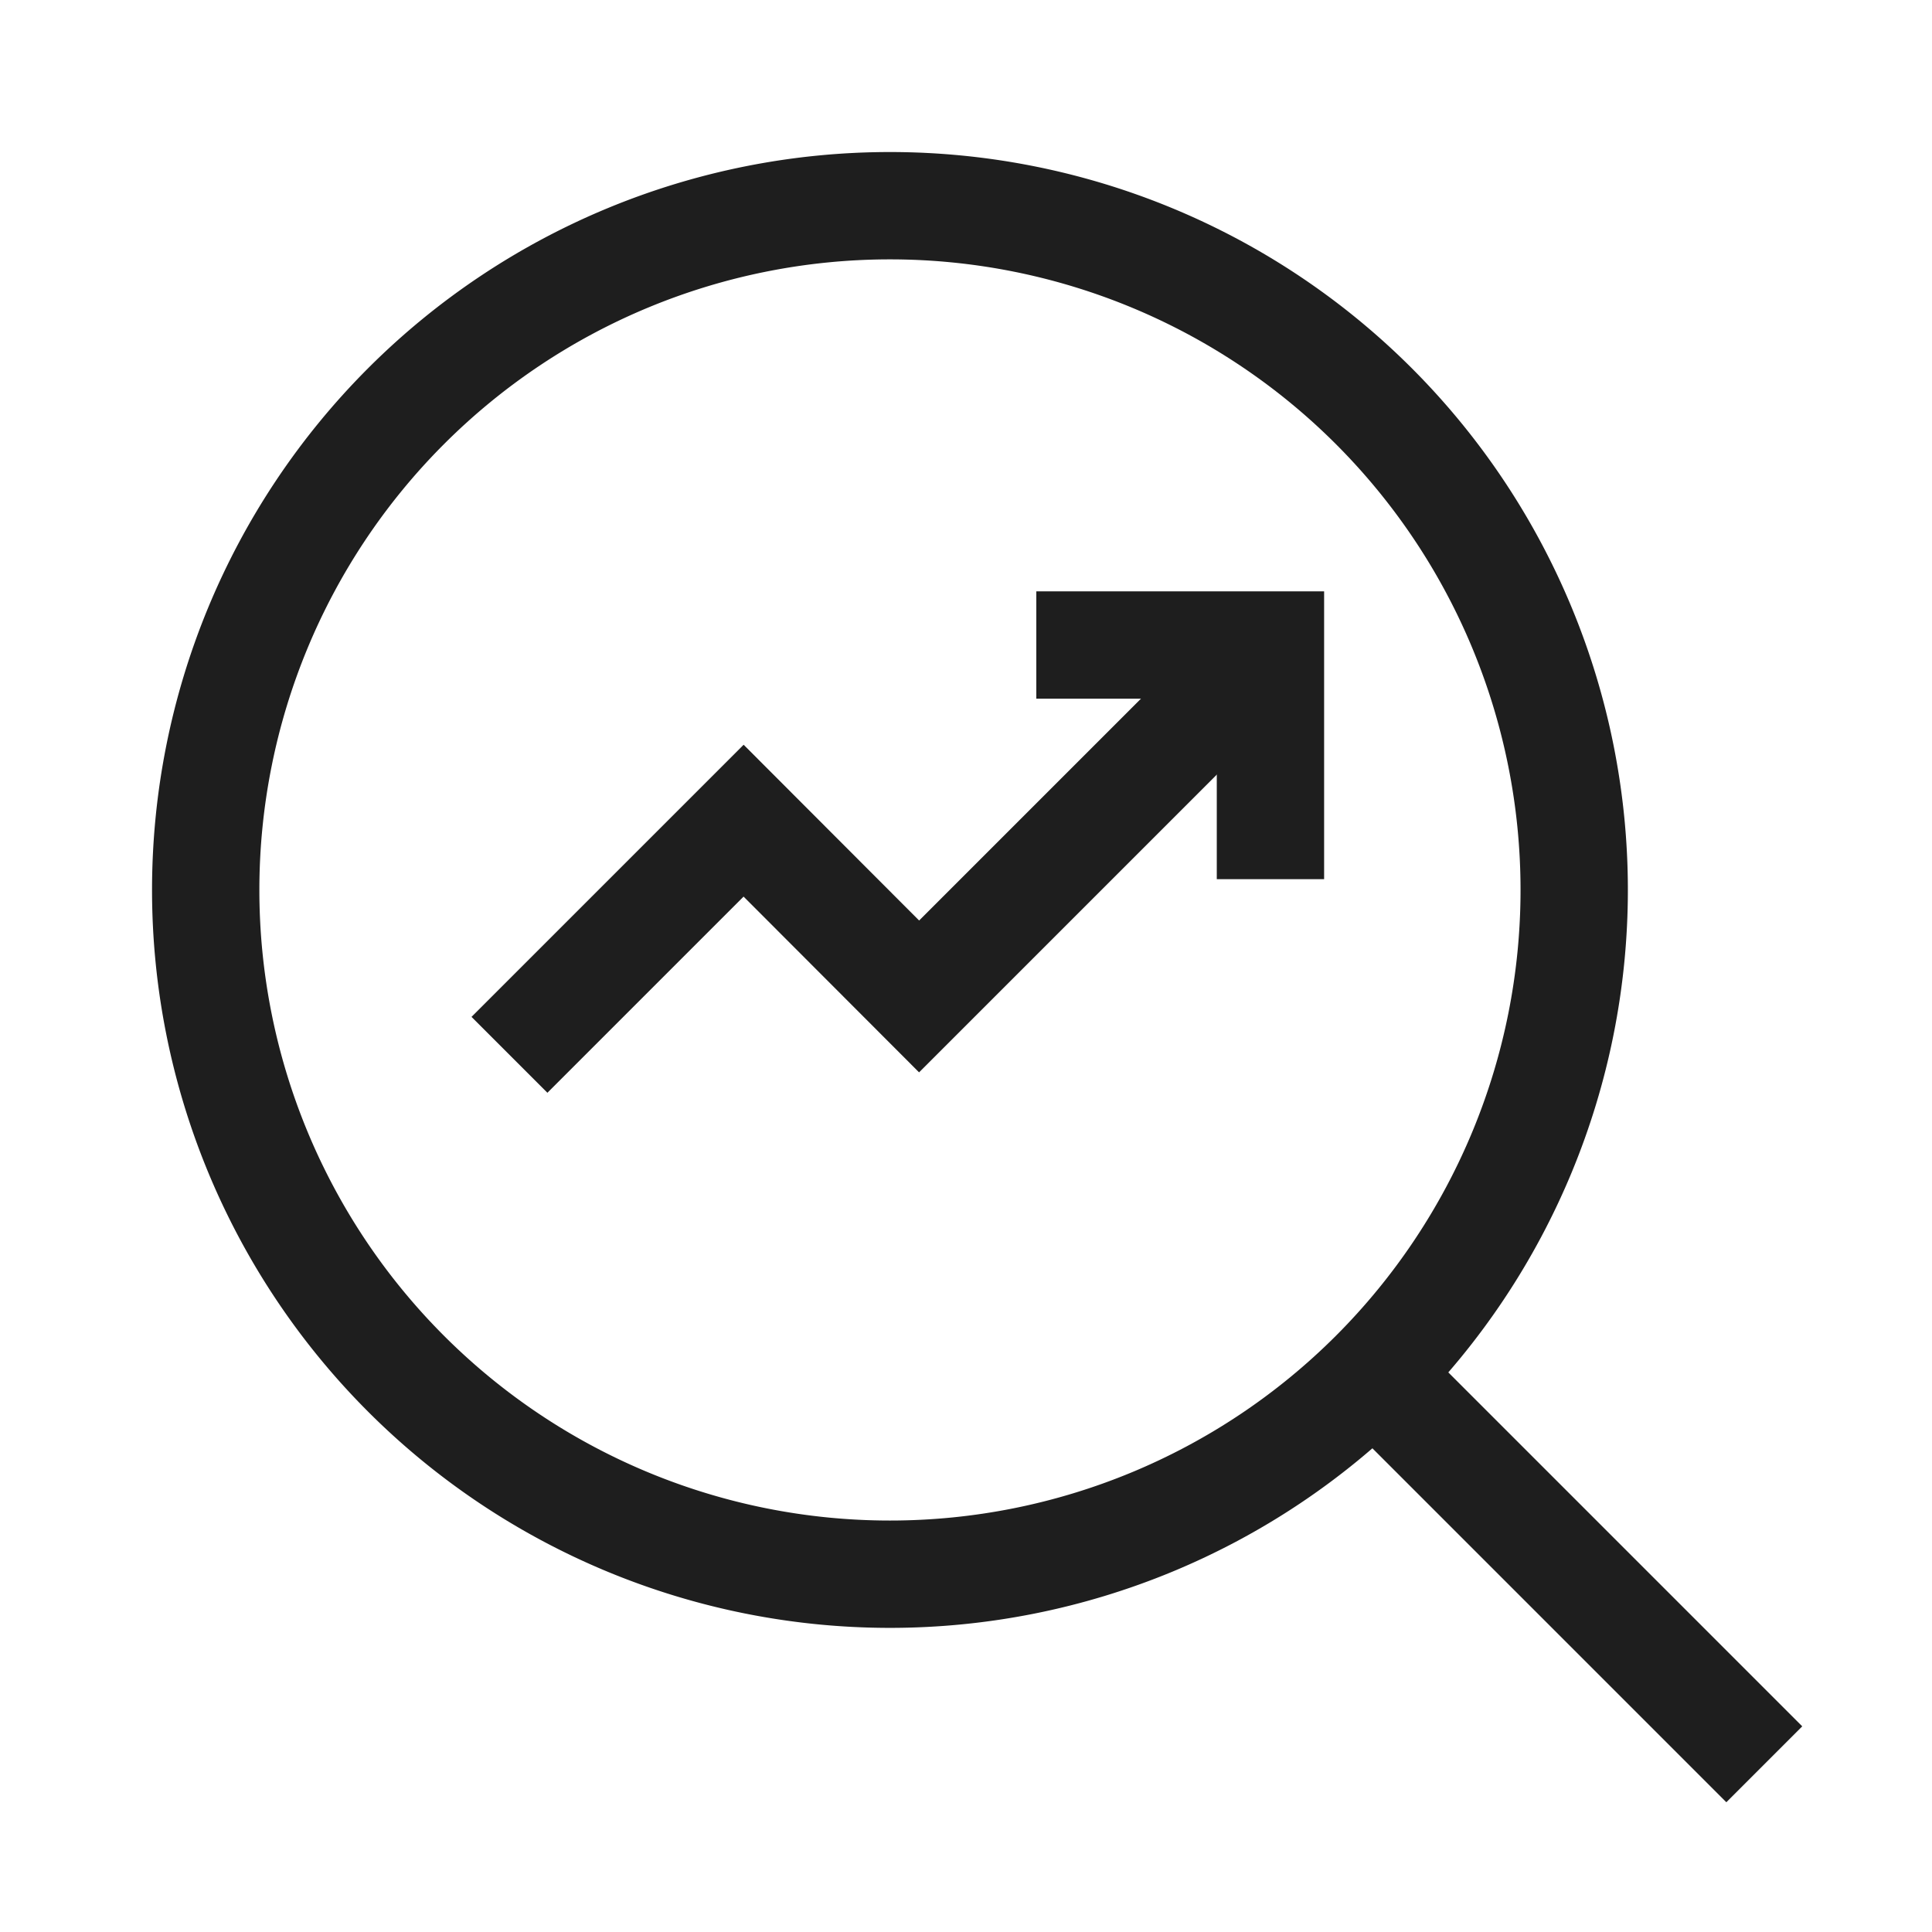 <svg width="36" height="36" viewBox="-1 -1 36 36" fill="none" xmlns="http://www.w3.org/2000/svg"><g id="search-arrow-increase--ascend-growth-up-arrow-stats-right-grow-search"><path stroke-width="2" d="M18.31 11.019h4.363v4.363" stroke="#1e1e1e" id="Vector"></path><path stroke-width="2" d="m8.493 18.655 4.363 -4.363 3.27 3.275 5.369 -5.369 1.149 -1.174" stroke="#1e1e1e" id="Vector_2"></path><path stroke-width="2" d="M2.833 15.583a12.75 12.75 0 1 0 25.5 0 12.75 12.75 0 1 0 -25.5 0" stroke="#1e1e1e" id="Ellipse 44"></path><path stroke-width="2" d="m24.792 24.792 7.083 7.083" stroke="#1e1e1e" id="Vector 195"></path></g></svg>